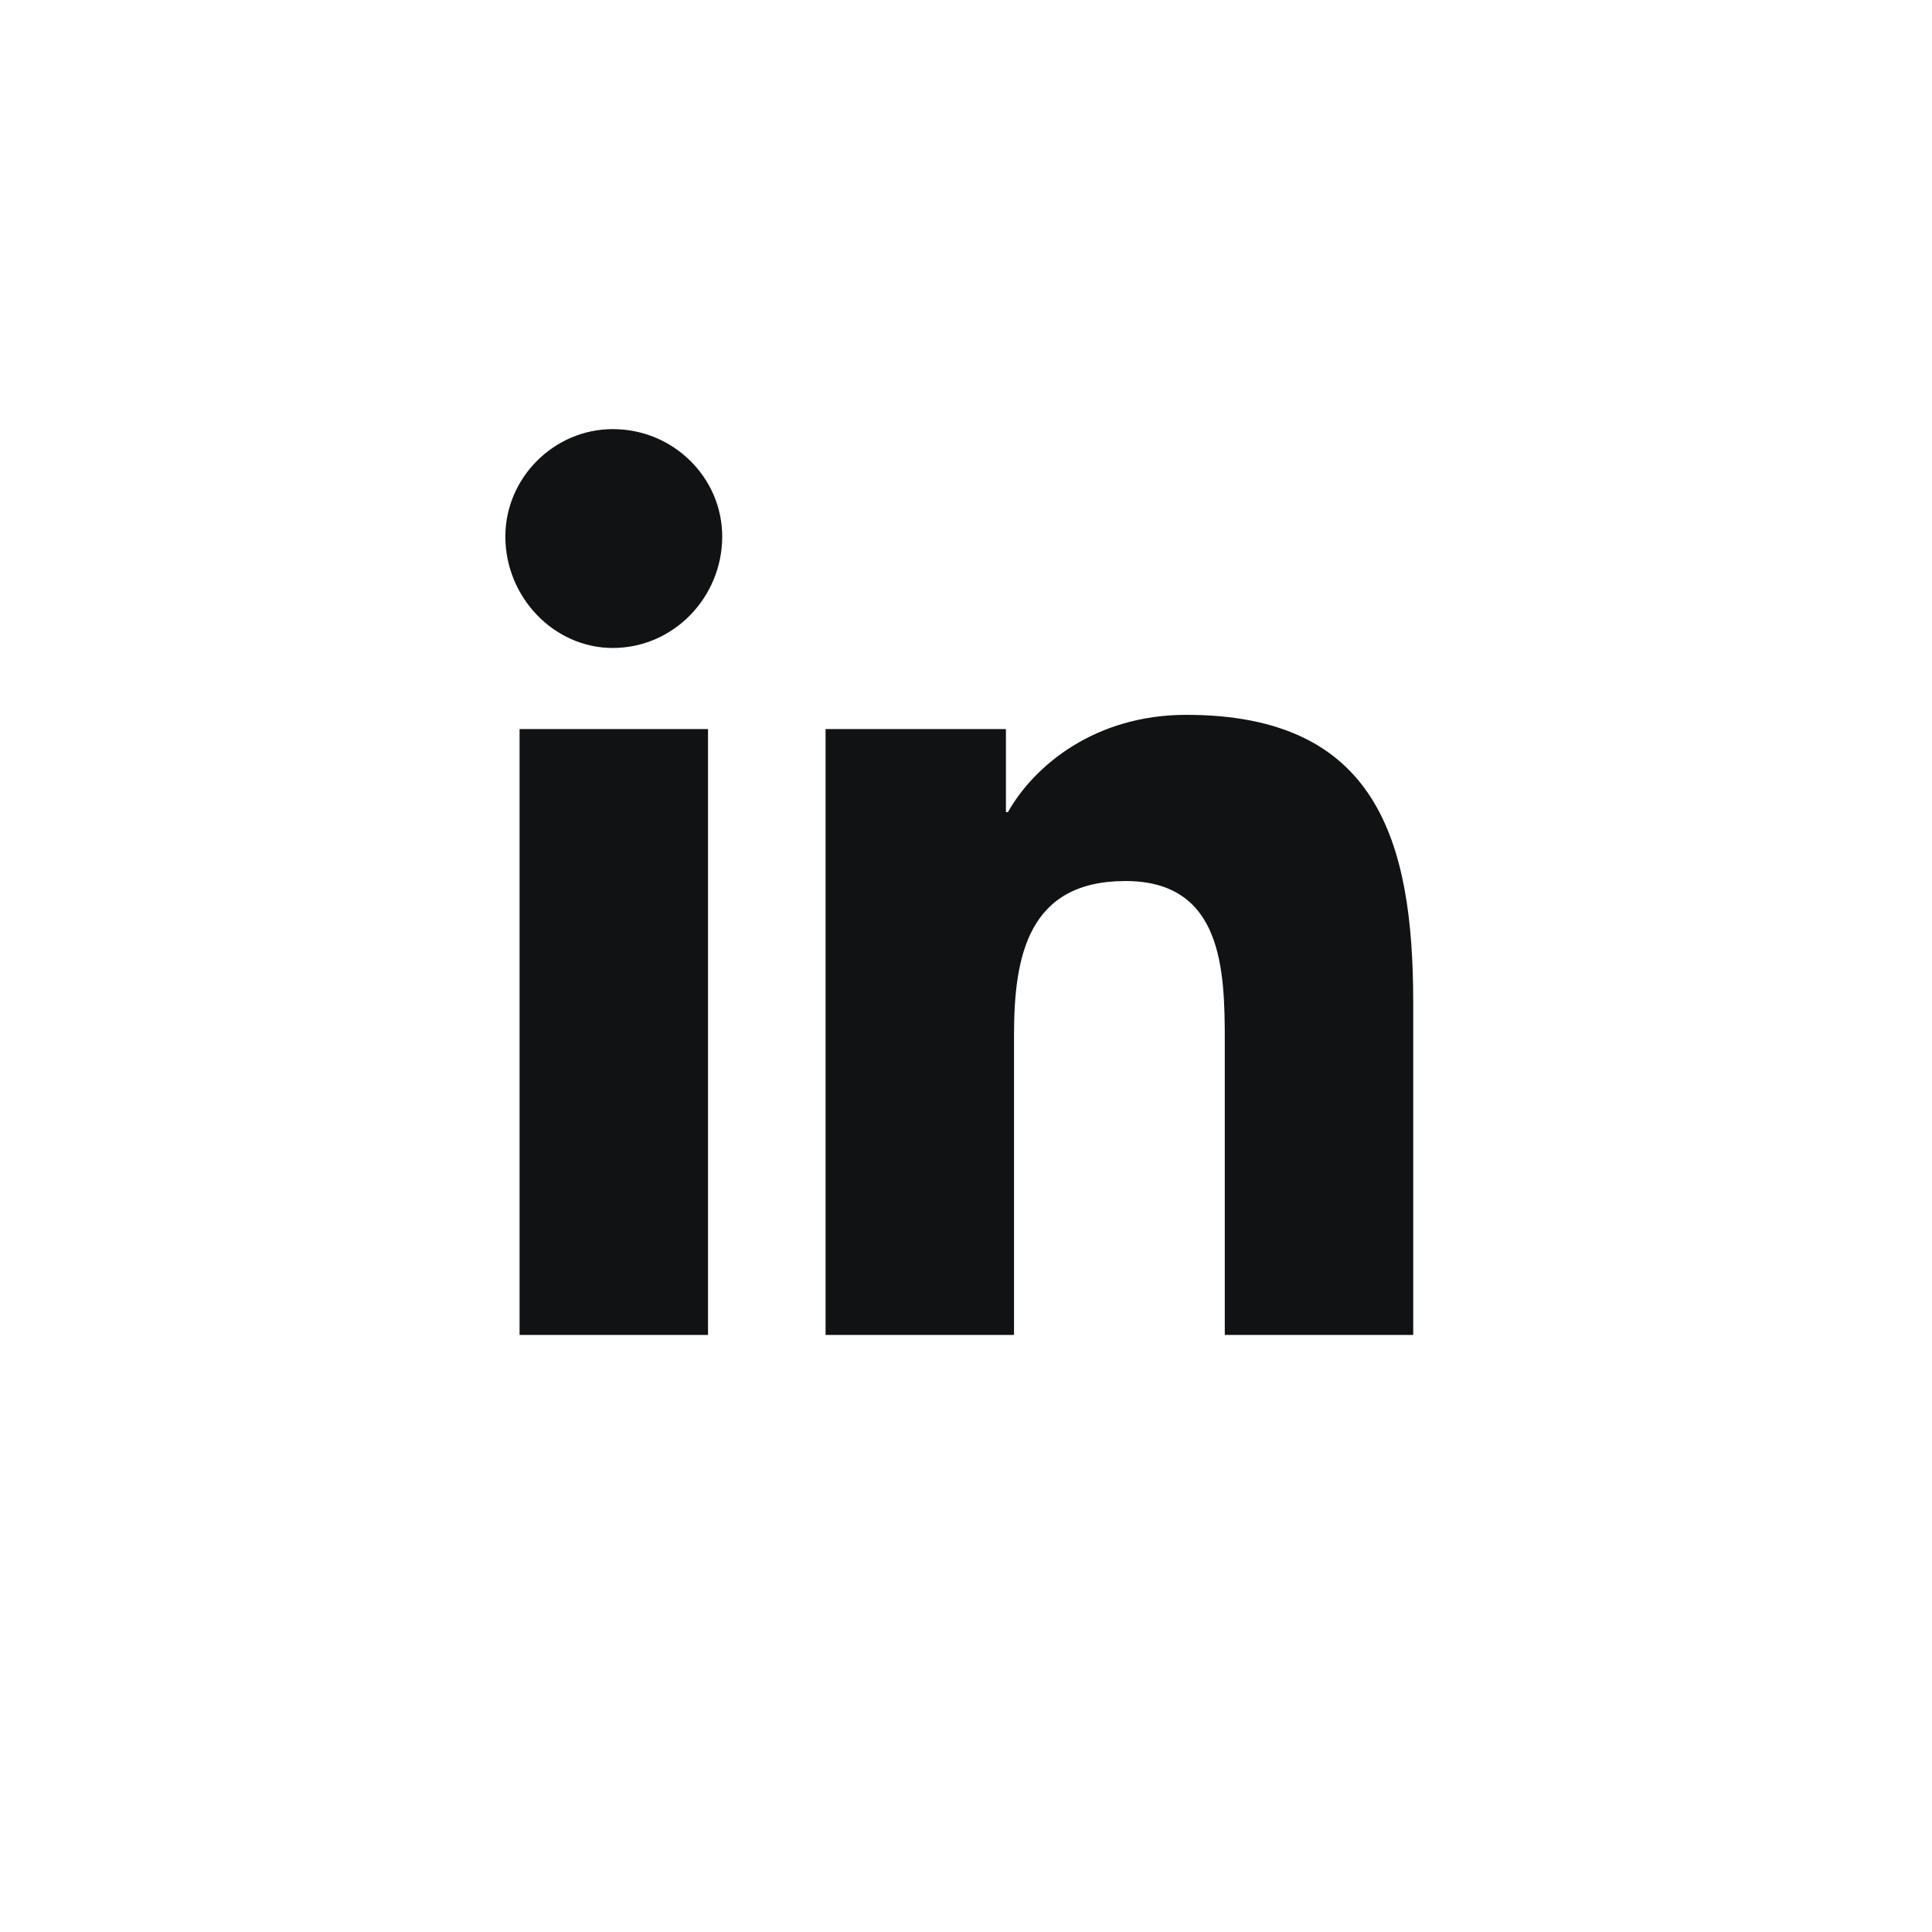 <svg width="54" height="54" viewBox="0 0 54 54" fill="none" xmlns="http://www.w3.org/2000/svg">
<path d="M19.789 37.312H14.522V20.377H19.789V37.312ZM17.127 18.111C15.485 18.111 14.125 16.695 14.125 14.996C14.125 13.354 15.485 11.994 17.127 11.994C18.826 11.994 20.186 13.354 20.186 14.996C20.186 16.695 18.826 18.111 17.127 18.111ZM39.444 37.312H34.233V29.1C34.233 27.117 34.176 24.625 31.457 24.625C28.738 24.625 28.342 26.721 28.342 28.93V37.312H23.075V20.377H28.116V22.699H28.172C28.908 21.396 30.608 19.98 33.157 19.98C38.481 19.98 39.5 23.492 39.5 28.023V37.312H39.444Z" fill="#111213"/>
</svg>
